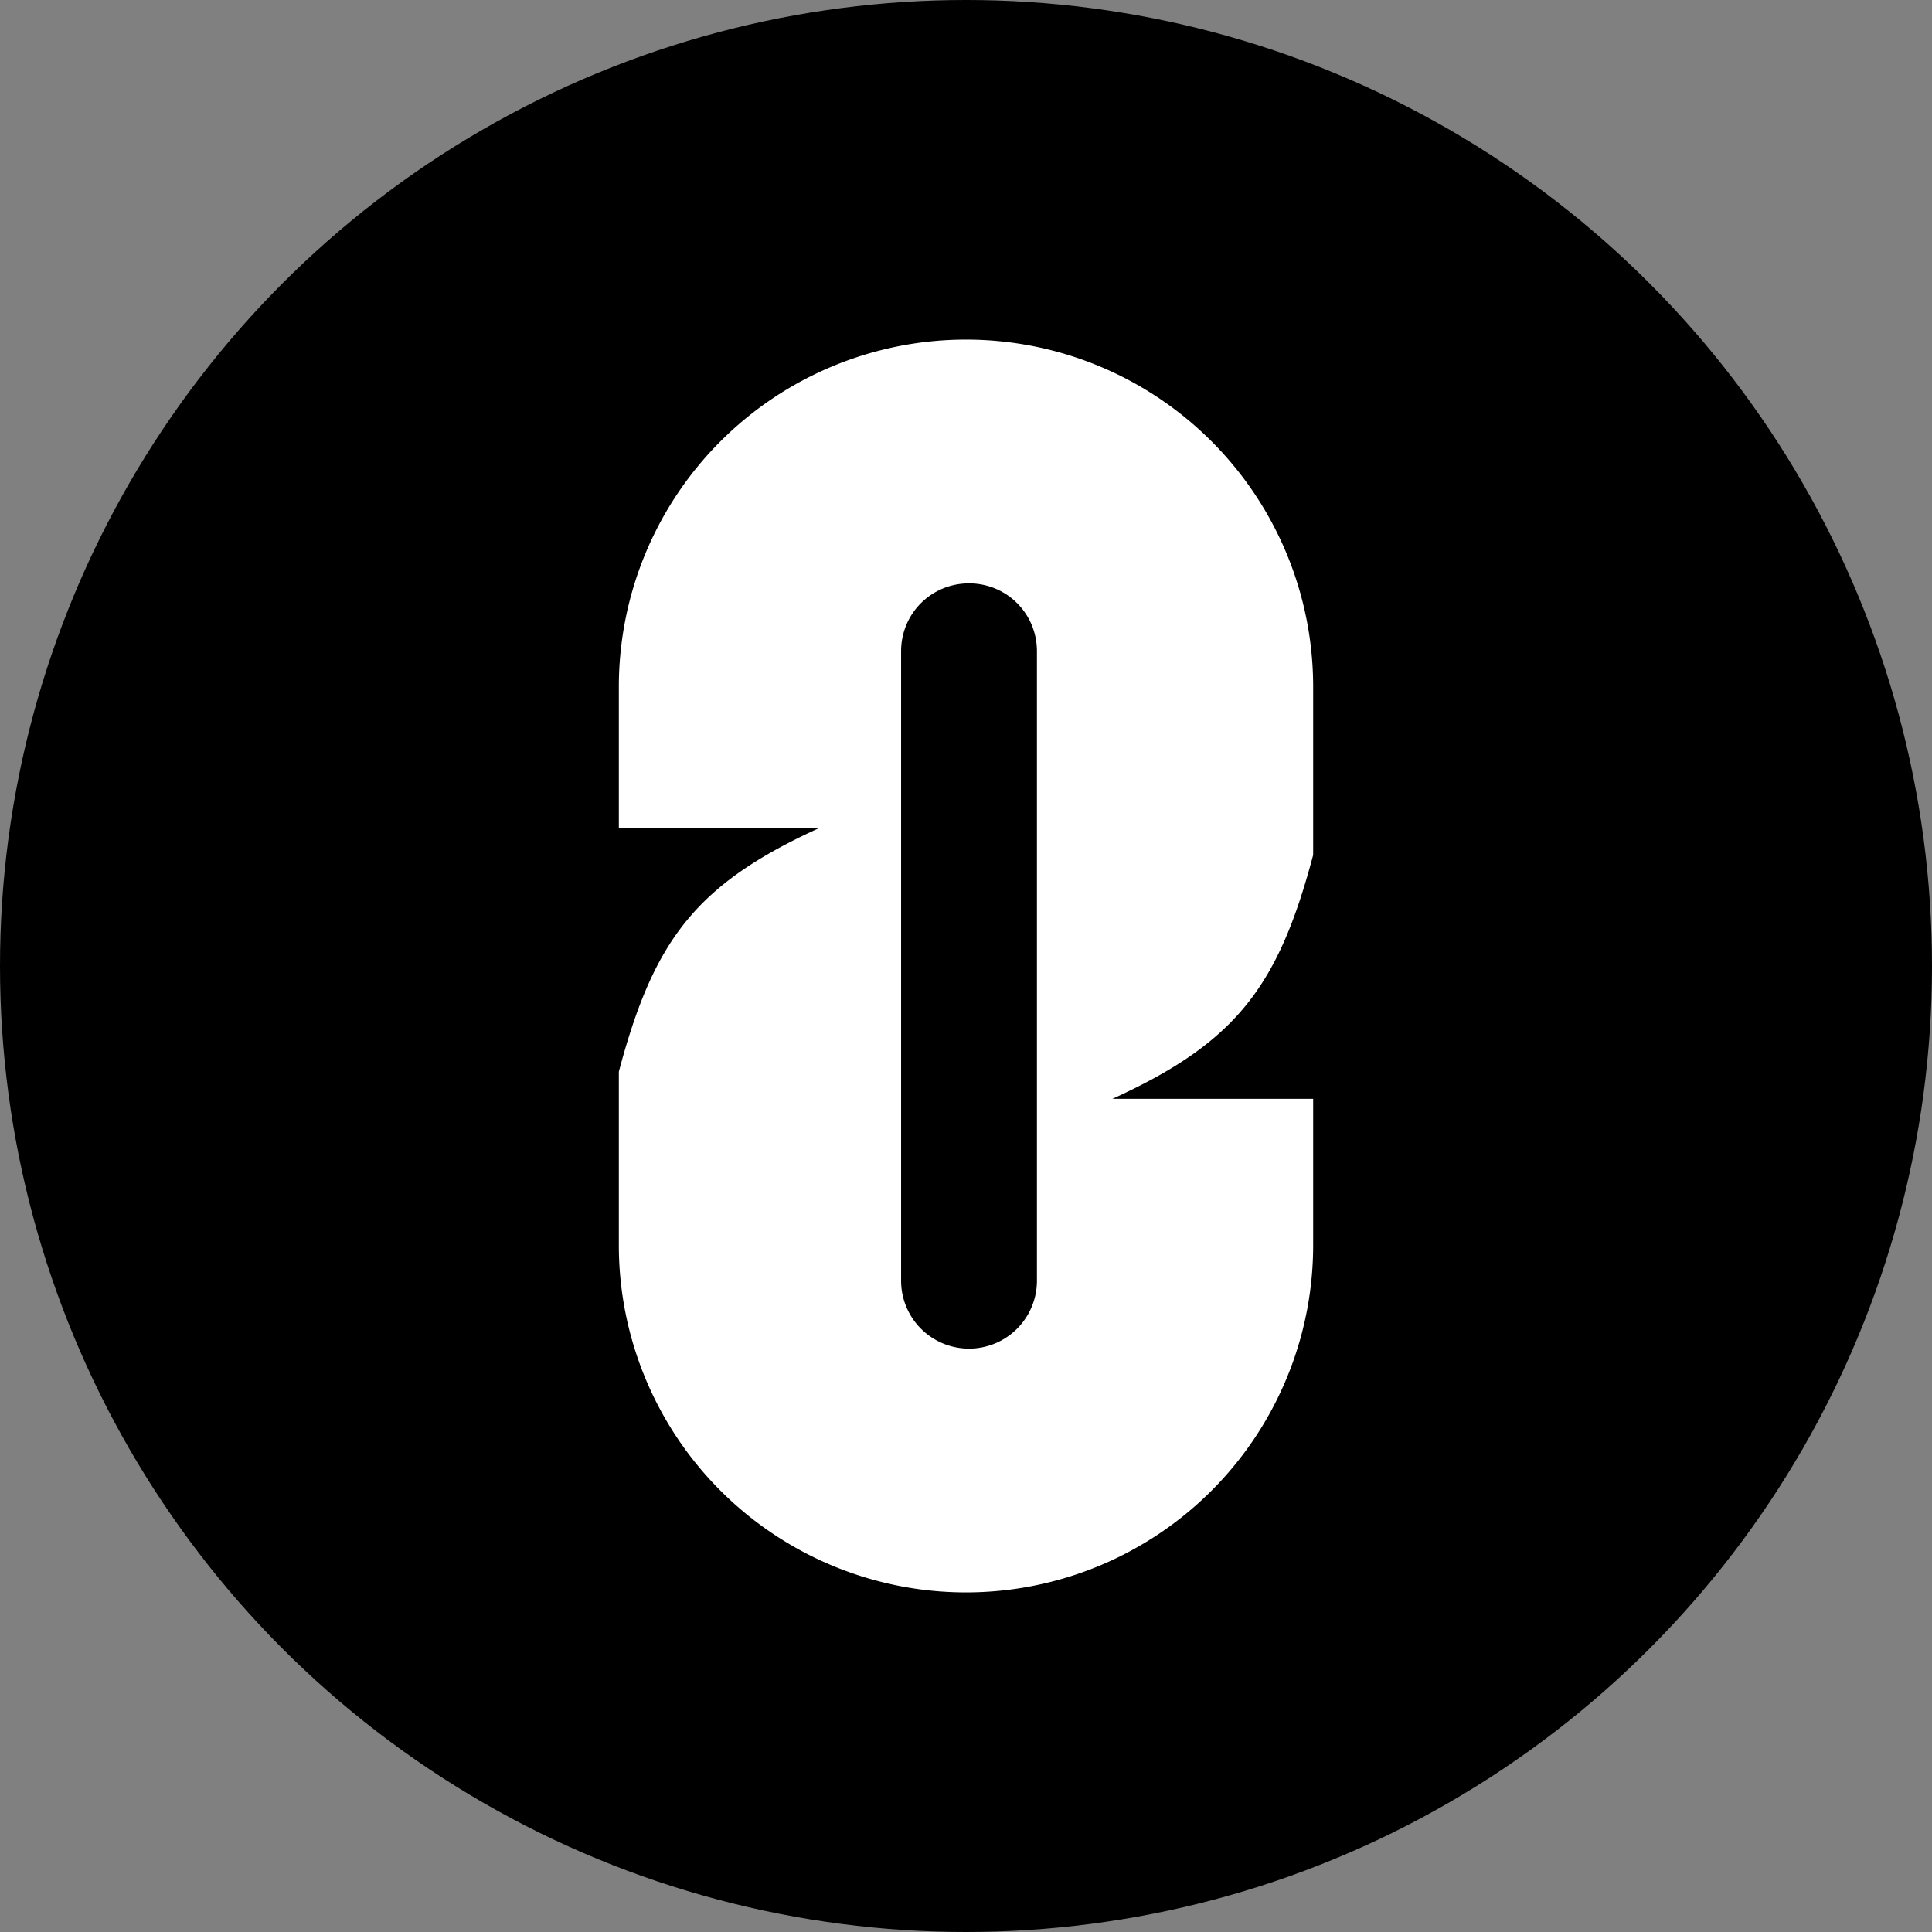 <svg xmlns="http://www.w3.org/2000/svg" width="256" height="256" fill="none"><rect width="100%" height="100%" fill="#808080" stroke="none"/><clipPath id="a"><path d="M0 0h256v256H0z"/></clipPath><g clip-path="url(#a)"><circle cx="128" cy="128" r="128" fill="#000"/><path fill="#fff" fill-rule="evenodd" d="M128 45a46 46 0 0 0-46 46v18.7h26.6c-16.5 7.5-22 15-26.6 32.3v23a46 46 0 0 0 92 0v-19.4h-26.6c16.5-7.5 22-15 26.6-32.3V91a46 46 0 0 0-46-46m.4 32.3c-5 0-9 4-9 9v83.4a9 9 0 0 0 18 0V86.3c0-5-4-9-9-9" clip-rule="evenodd"/></g></svg>